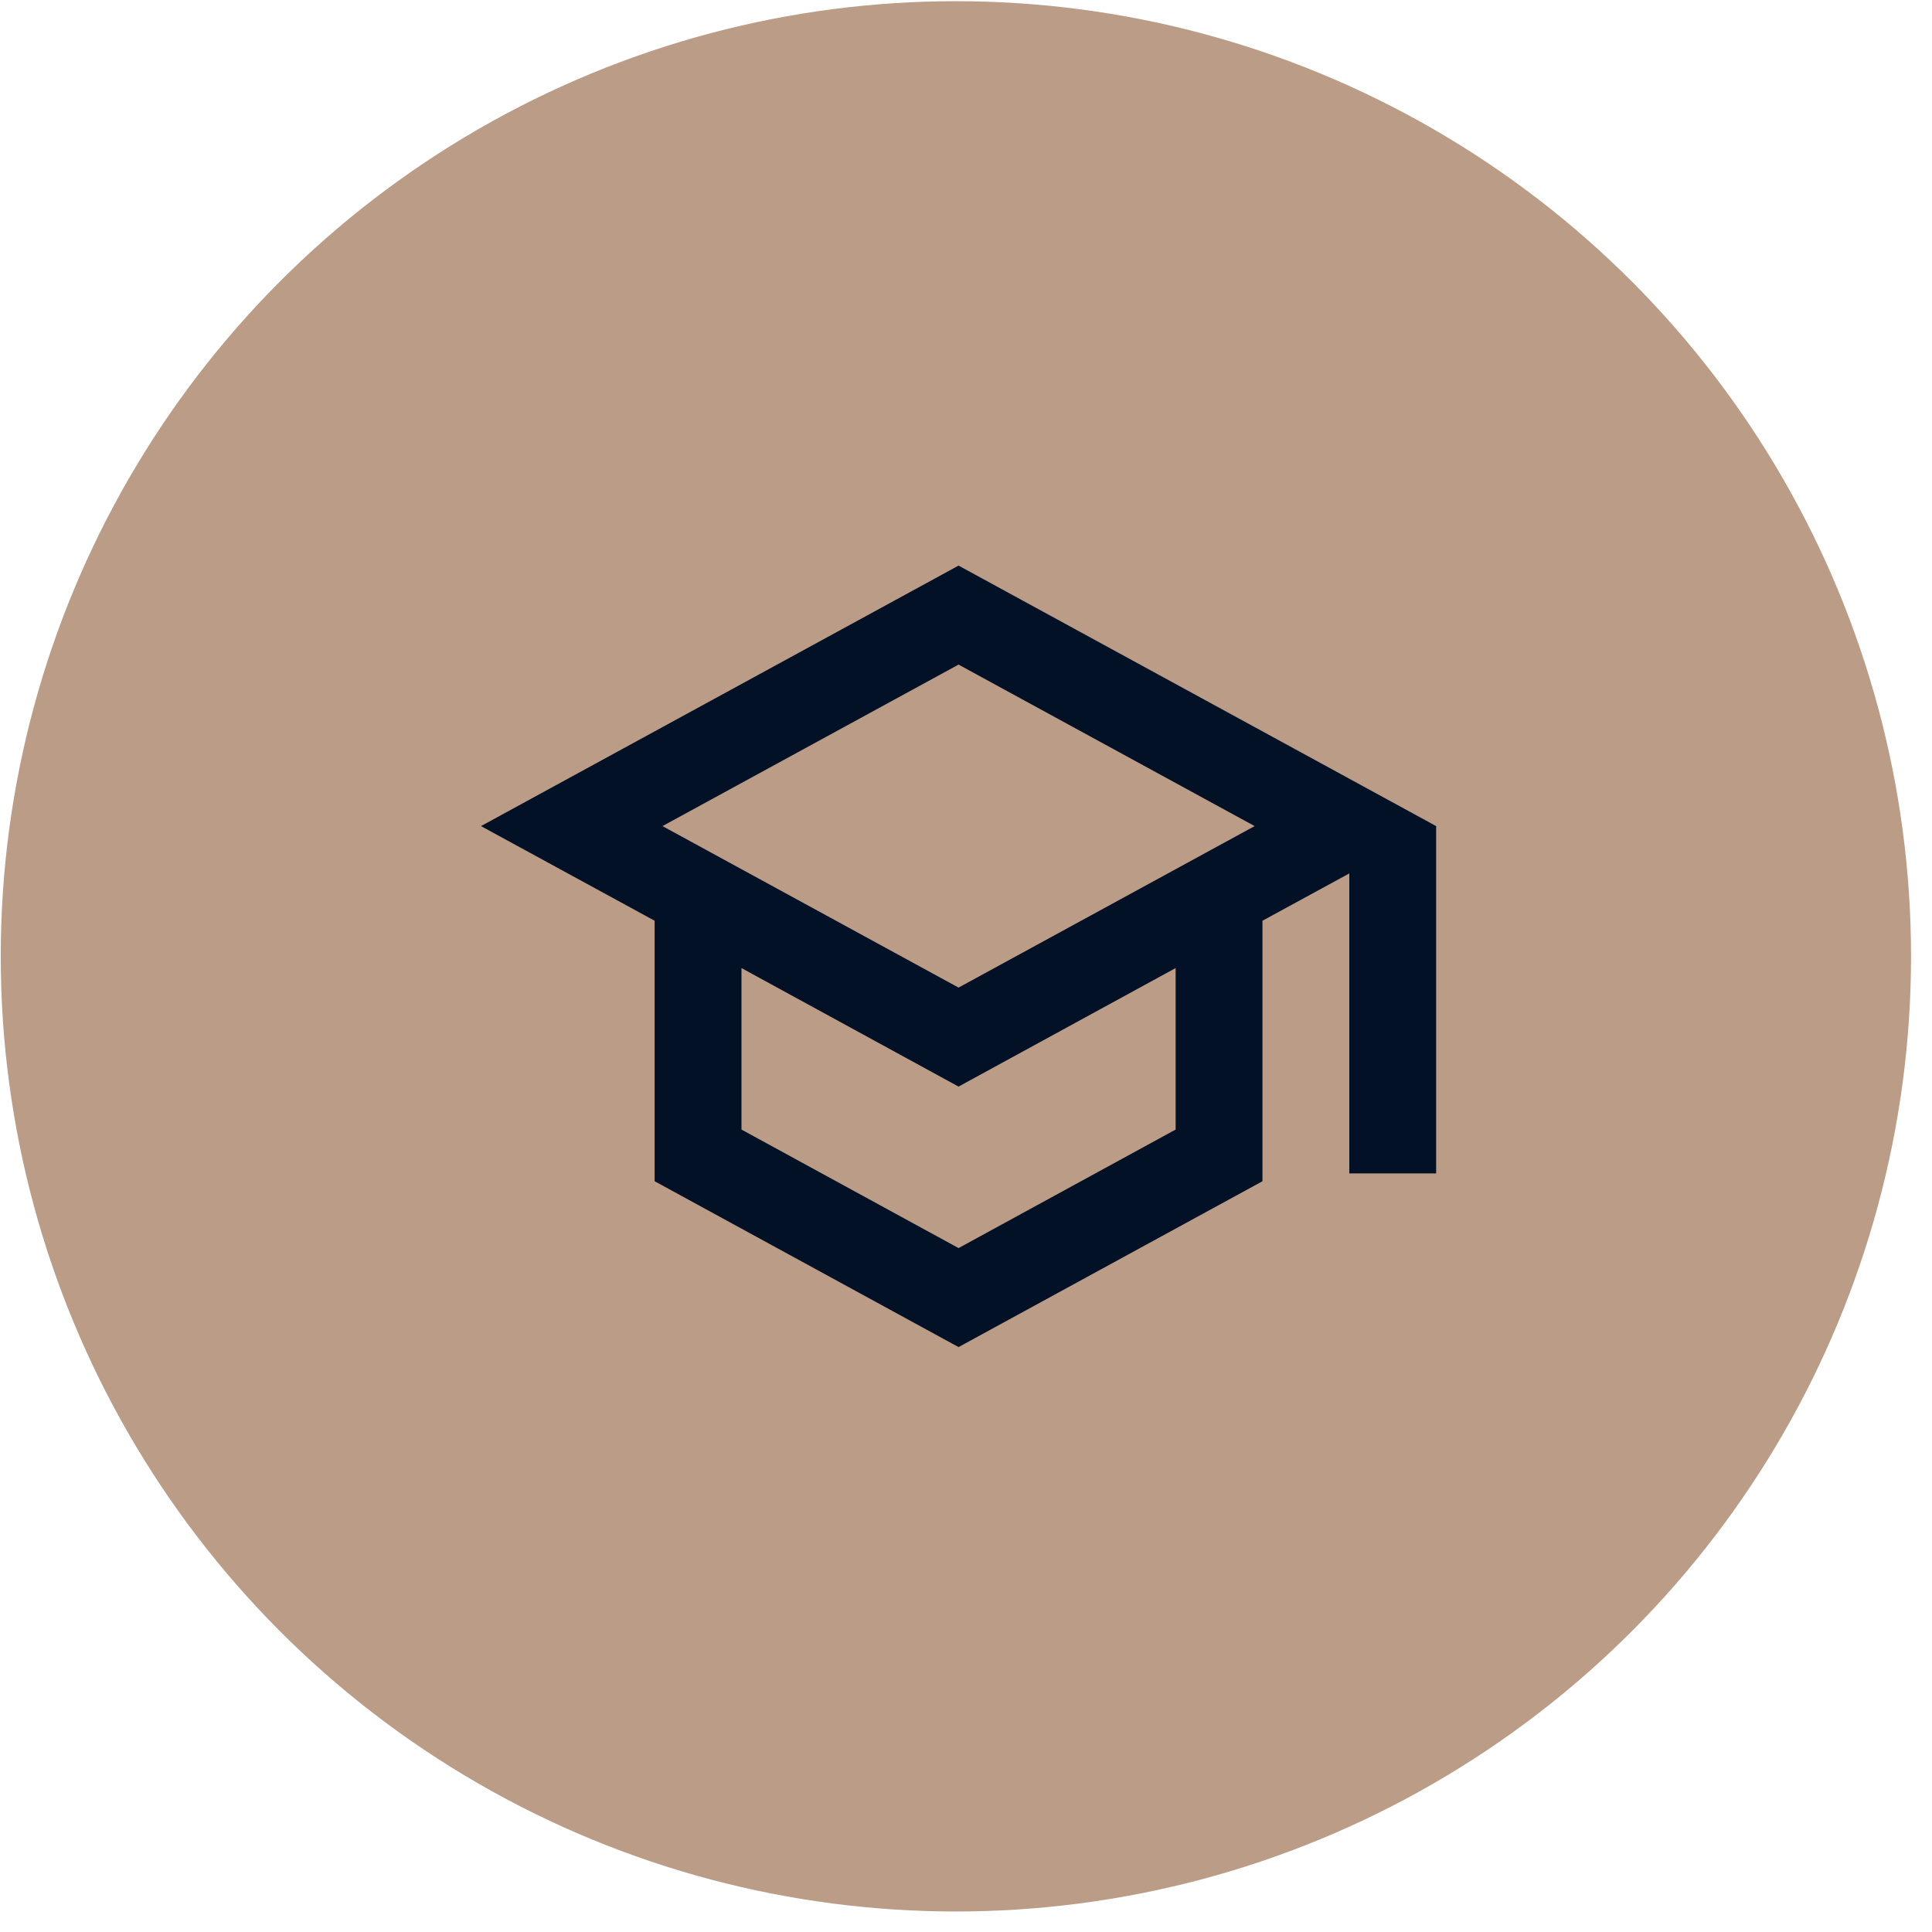 <?xml version="1.0" encoding="UTF-8"?> <svg xmlns="http://www.w3.org/2000/svg" width="89" height="89" viewBox="0 0 89 89" fill="none"><circle cx="44.034" cy="44.055" r="44" fill="#BA9C87"></circle><path d="M44.157 26.055L22.157 38.055L30.157 42.415V54.415L44.157 62.055L58.157 54.415V42.415L62.157 40.235V54.055H66.157V38.055L44.157 26.055ZM57.797 38.055L44.157 45.495L30.517 38.055L44.157 30.615L57.797 38.055ZM54.157 52.035L44.157 57.495L34.157 52.035V44.595L44.157 50.055L54.157 44.595V52.035Z" fill="#031126"></path></svg> 